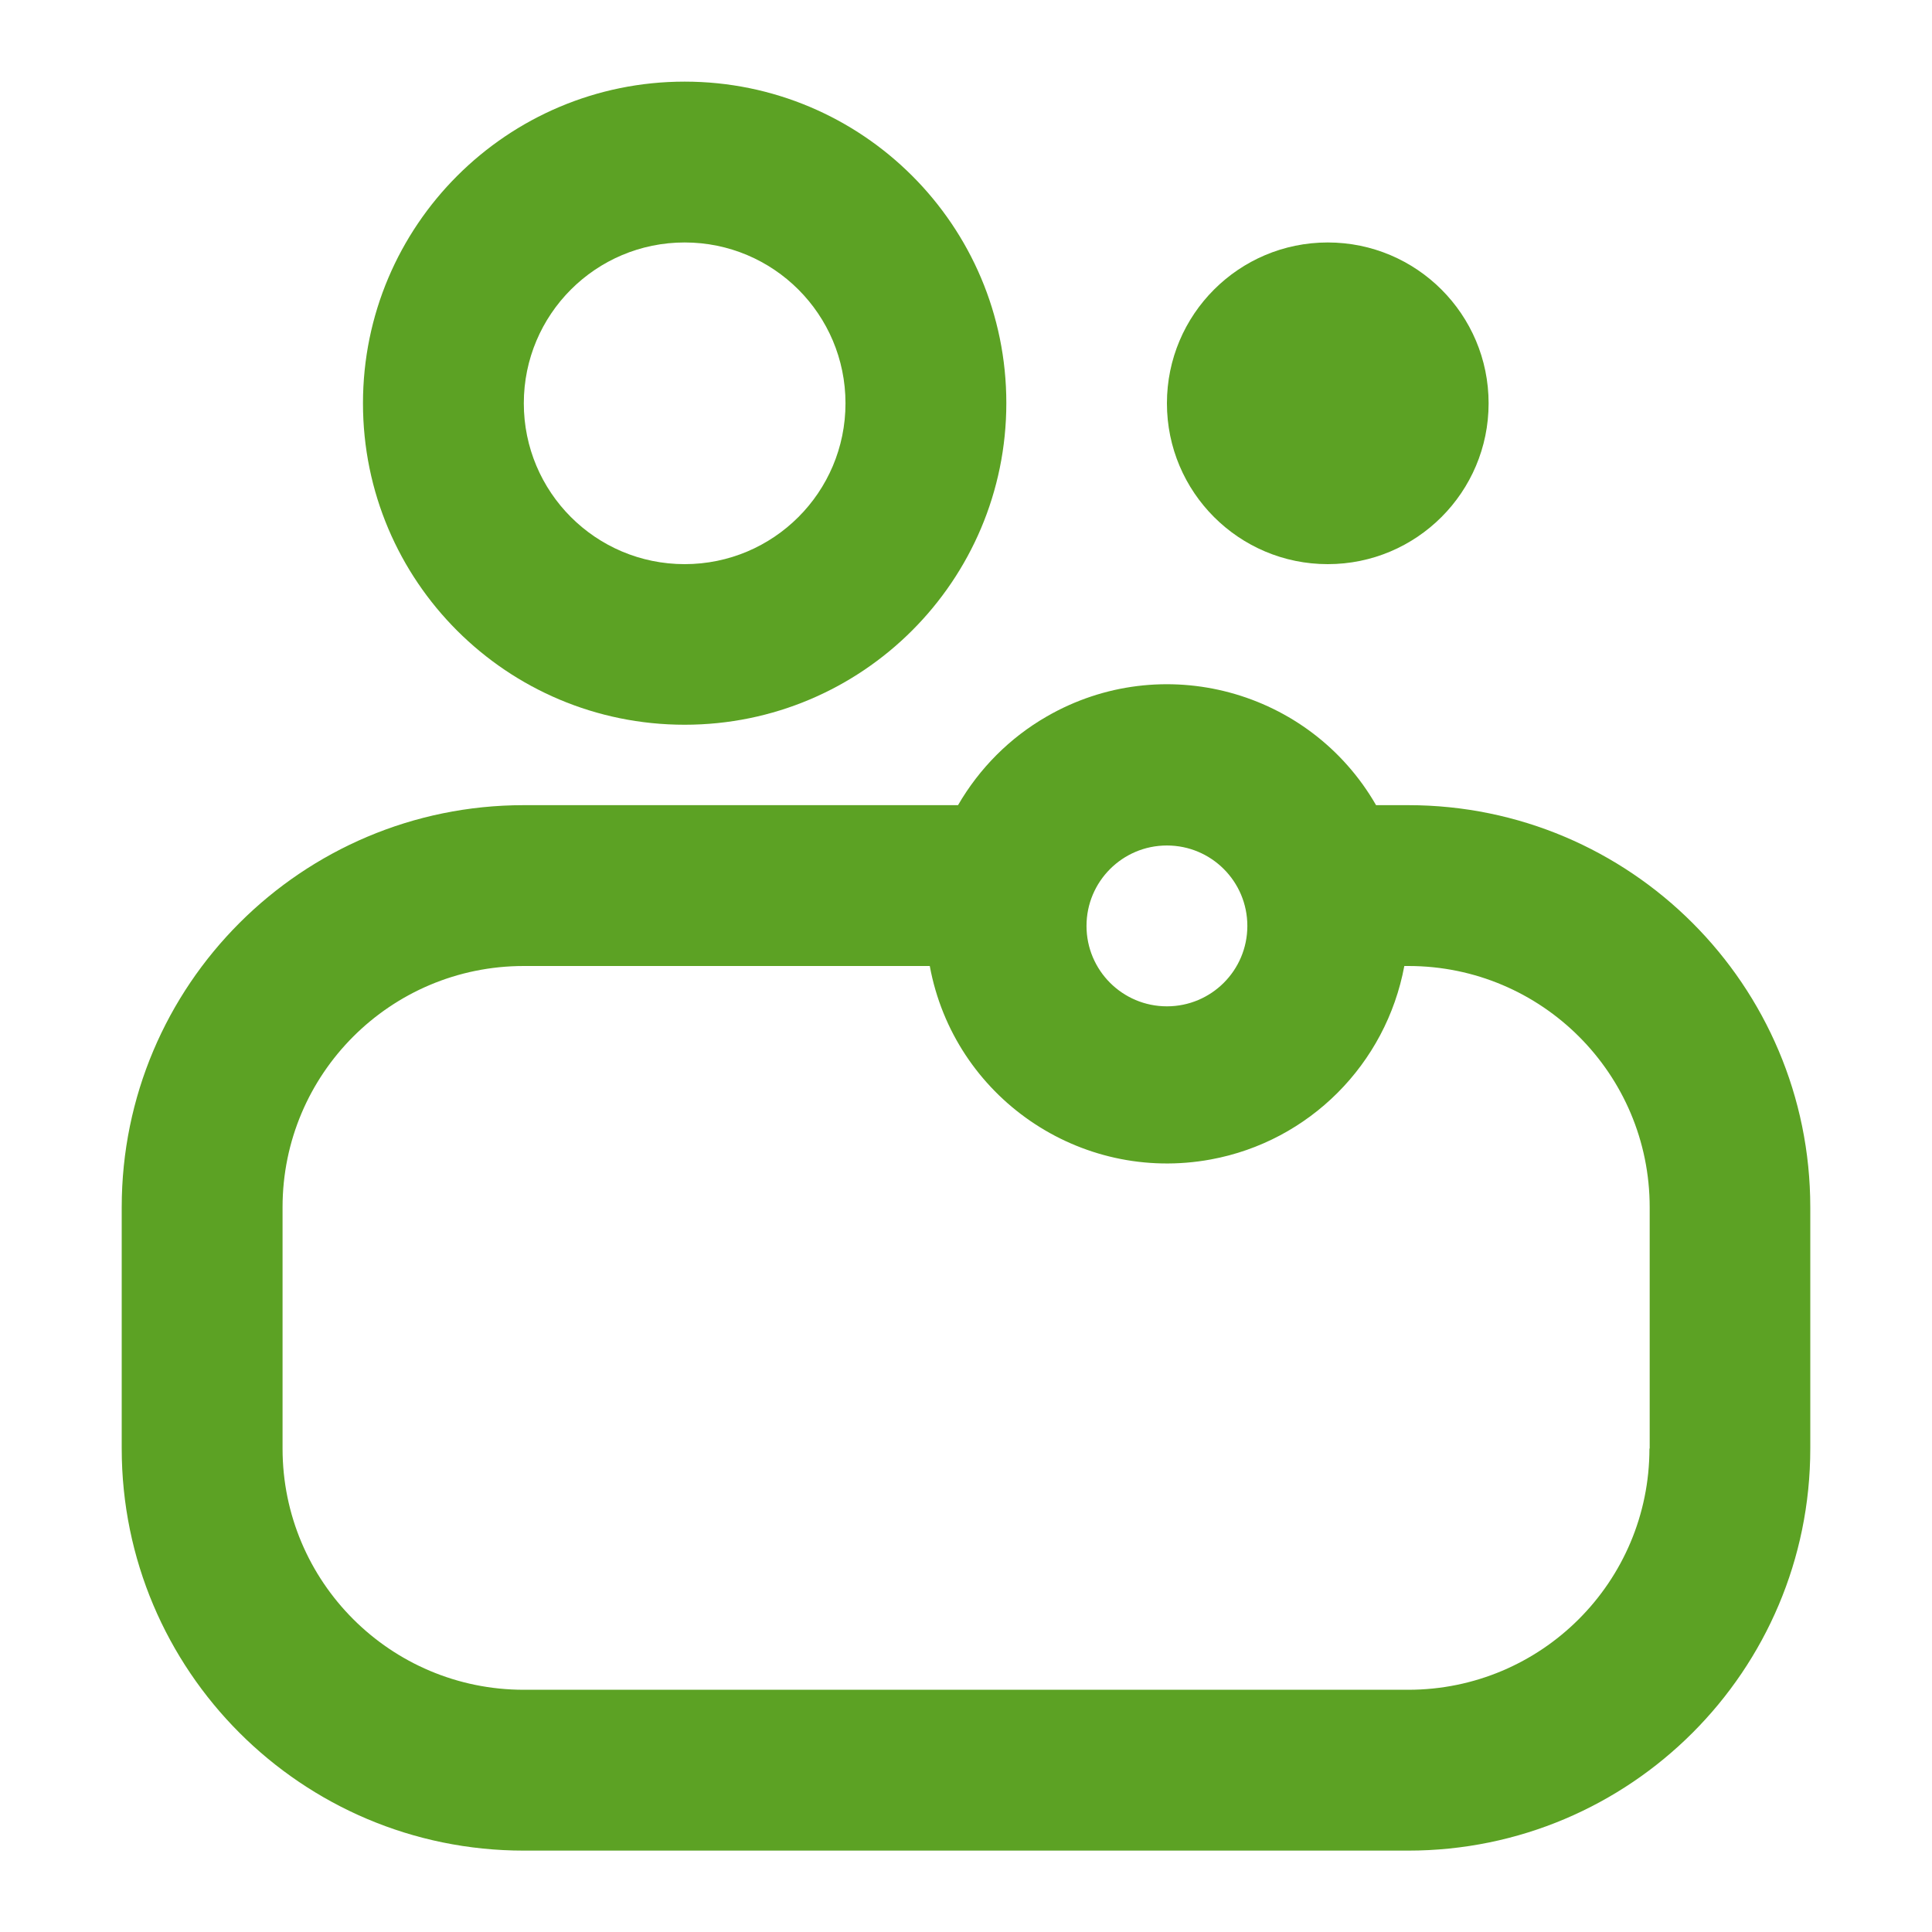 <?xml version="1.0" encoding="utf-8"?>
<!-- Generator: Adobe Illustrator 27.0.0, SVG Export Plug-In . SVG Version: 6.00 Build 0)  -->
<svg version="1.1" id="Слой_1" xmlns="http://www.w3.org/2000/svg" xmlns:xlink="http://www.w3.org/1999/xlink" x="0px" y="0px"
	 viewBox="0 0 800 800" style="enable-background:new 0 0 800 800;" xml:space="preserve">
<style type="text/css">
	.st0{fill:none;}
	.st1{fill:#5CA224;}
</style>
<g id="SVGRepo_bgCarrier">
</g>
<g id="SVGRepo_tracerCarrier">
</g>
<g id="SVGRepo_iconCarrier">
	<g id="Layer_2">
		<g id="invisible_box">
			<rect x="0.5" y="0.5" class="st0" width="799" height="799"/>
		</g>
		<g id="Medical">
			<g>
				<path class="st1" d="M583.1,333.4h-13.3c-27.5-47.8-88.6-64.3-136.4-36.7c-15.3,8.8-27.9,21.5-36.7,36.7H216.9
					c-91.9,0-166.5,74.5-166.5,166.5v99.9c0,91.9,74.5,166.5,166.5,166.5h366.2c91.9,0,166.5-74.5,166.5-166.5v-99.9
					C749.6,407.9,675,333.4,583.1,333.4z M483.2,350.1c18.4,0,33.3,14.9,33.3,33.3c0,18.4-14.9,33.3-33.3,33.3
					c-18.4,0-33.3-14.9-33.3-33.3C449.9,365,464.8,350.1,483.2,350.1z M683,599.8c0,55.2-44.7,99.9-99.9,99.9H216.9
					c-55.2,0-99.9-44.7-99.9-99.9v-99.9c0-55.2,44.7-99.9,99.9-99.9H385c10,54.2,62.1,90.1,116.4,80.1c40.7-7.5,72.5-39.4,80.1-80.1
					h1.7c55.2,0,99.9,44.7,99.9,99.9V599.8z"/>
				<path class="st1" d="M283.5,300.1c73.5,0,133.2-59.6,133.2-133.2S357,33.8,283.5,33.8S150.3,93.4,150.3,167
					S209.9,300.1,283.5,300.1z M283.5,100.4c36.8,0,66.6,29.8,66.6,66.6s-29.8,66.6-66.6,66.6s-66.6-29.8-66.6-66.6
					S246.7,100.4,283.5,100.4z"/>
				<circle class="st1" cx="549.8" cy="167" r="66.6"/>
			</g>
		</g>
	</g>
</g>
</svg>
